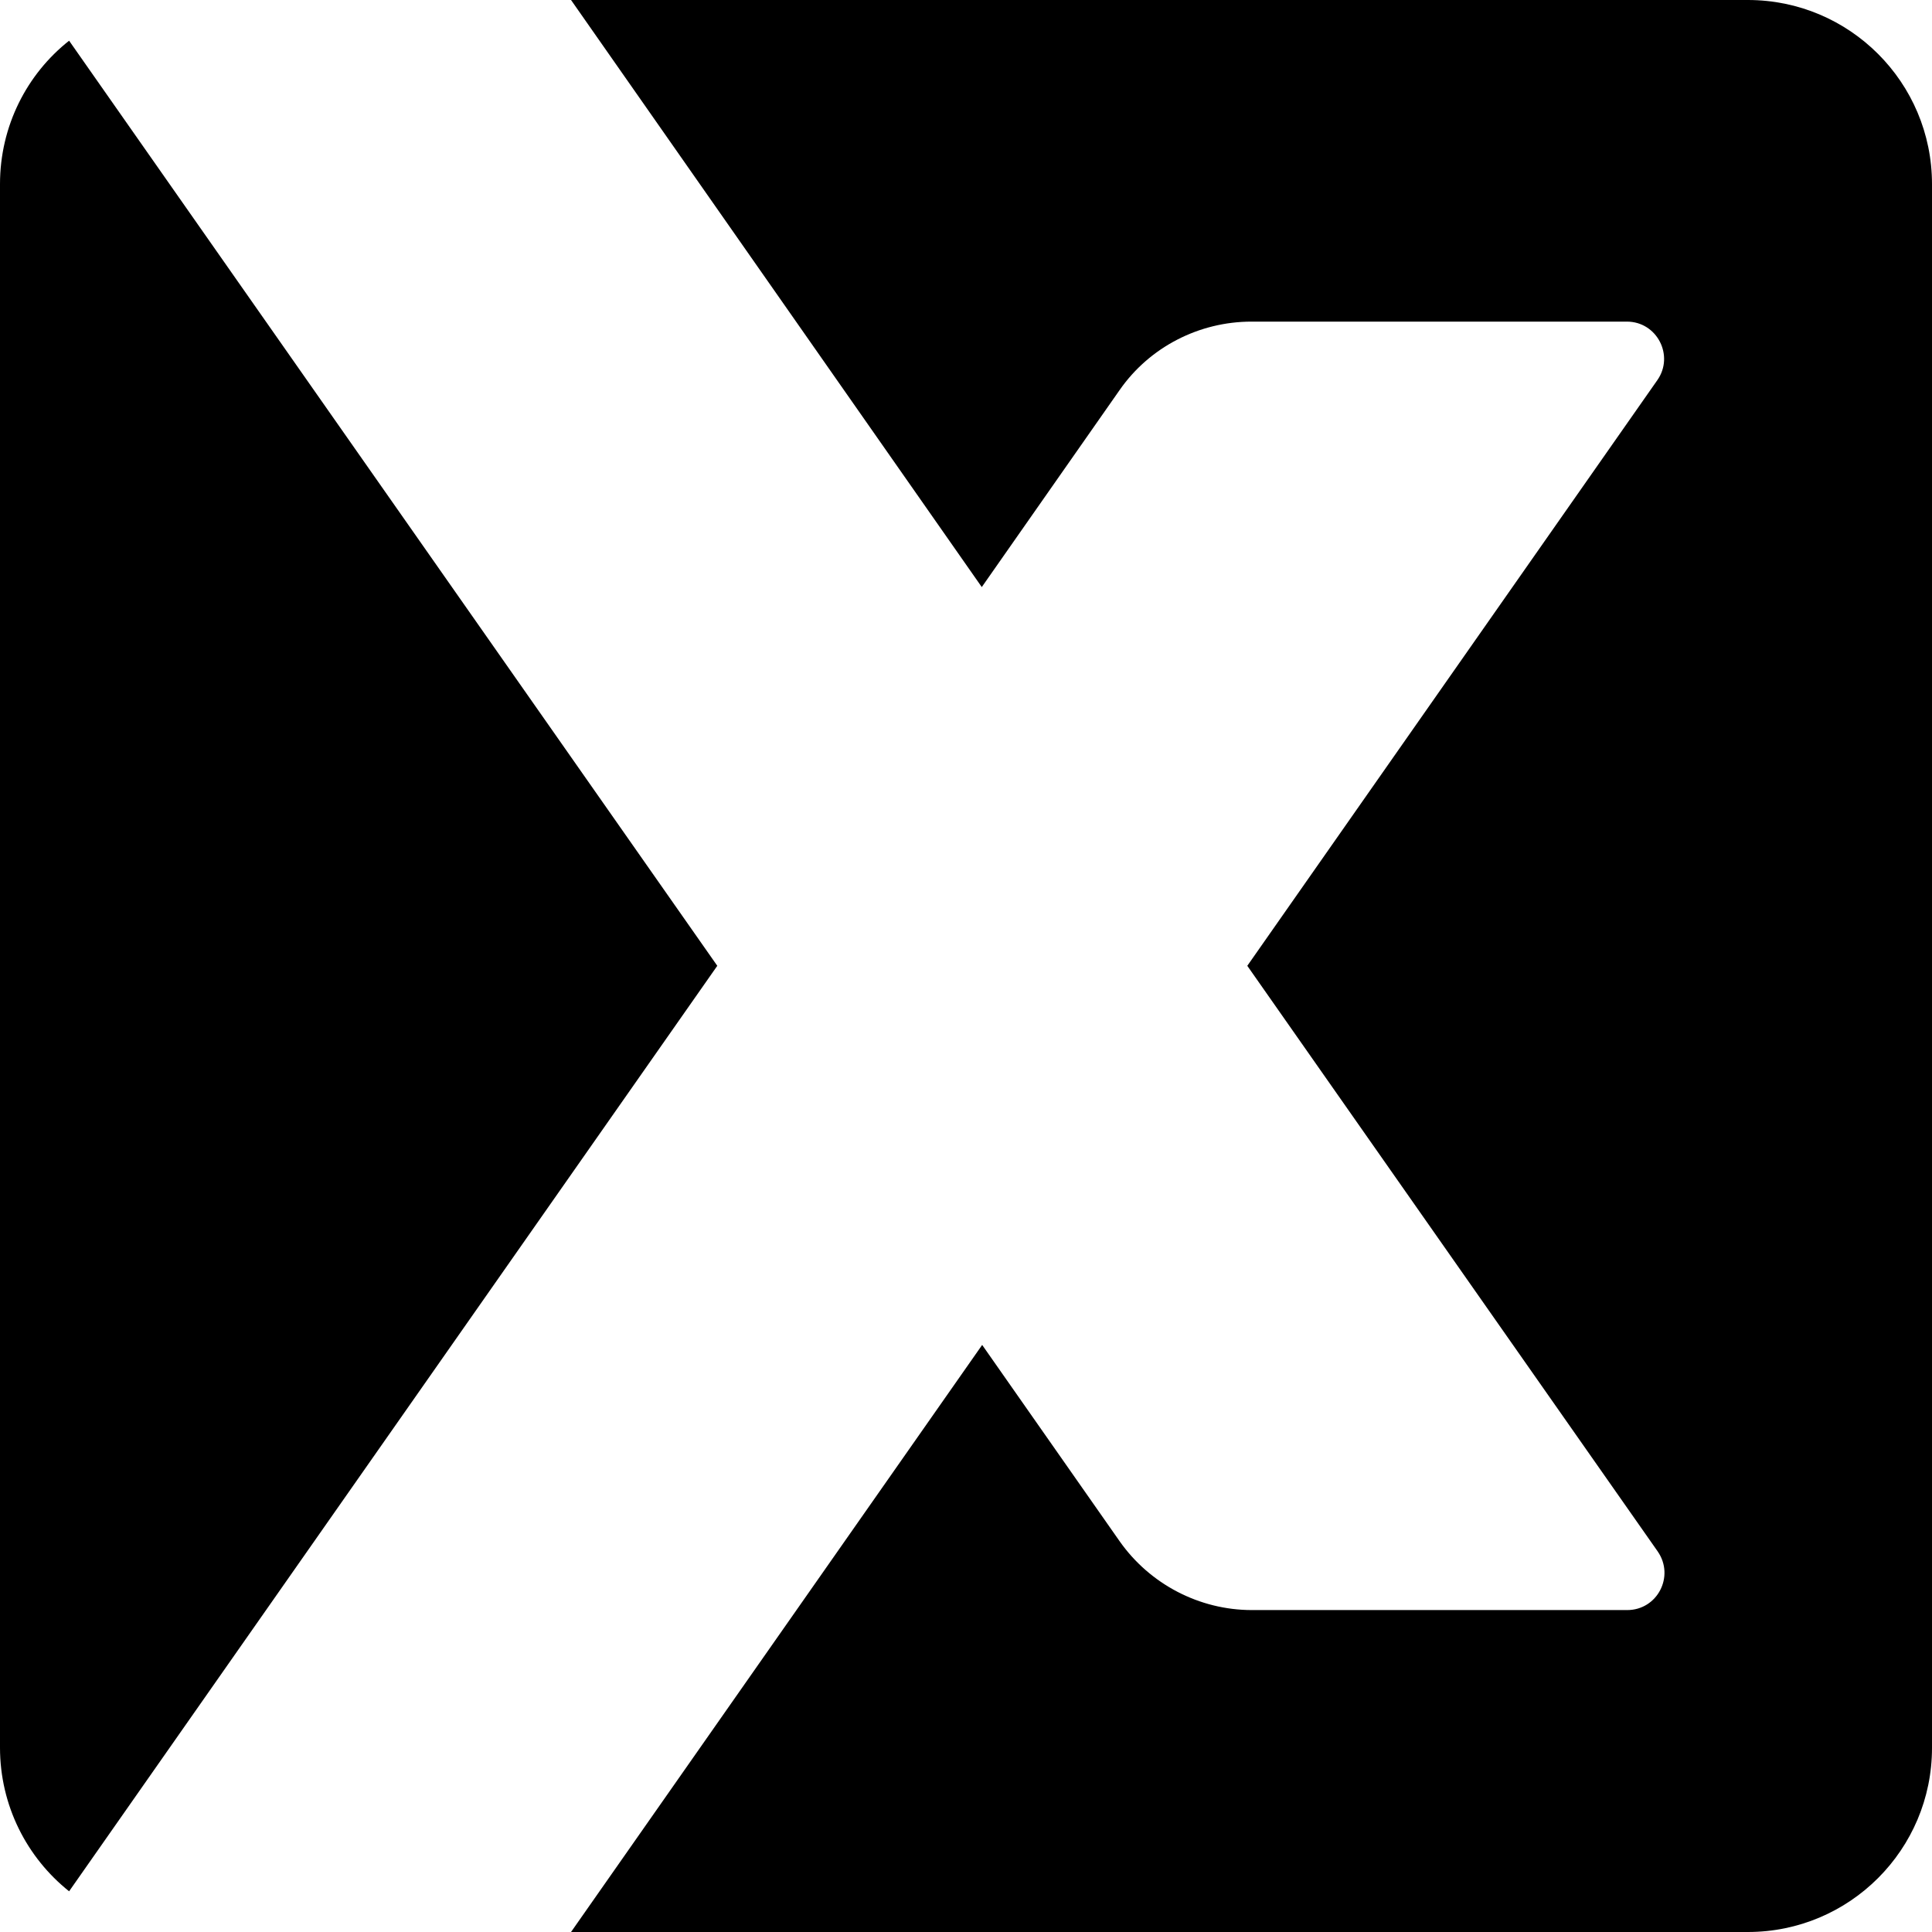 <svg width="30" height="30" viewBox="0 0 30 30" fill="none" xmlns="http://www.w3.org/2000/svg">
<path d="M11.138 14.997L1.073 29.368C0.419 28.846 0 28.04 0 27.136V2.859C0 1.955 0.419 1.149 1.073 0.632L11.138 14.997Z" fill="black"/>
<path d="M30 2.859V27.141C30 28.72 28.72 30 27.141 30H8.867L15.251 20.884L17.386 23.933C17.854 24.598 18.622 25.001 19.439 25.001H25.267C25.735 25.001 26.008 24.478 25.741 24.091L19.368 14.997L25.735 5.903C26.002 5.522 25.73 4.994 25.262 4.994H19.434C18.617 4.994 17.849 5.391 17.386 6.056L15.245 9.116L8.867 0H27.141C28.72 0 30 1.28 30 2.859Z" fill="black"/>
</svg>
